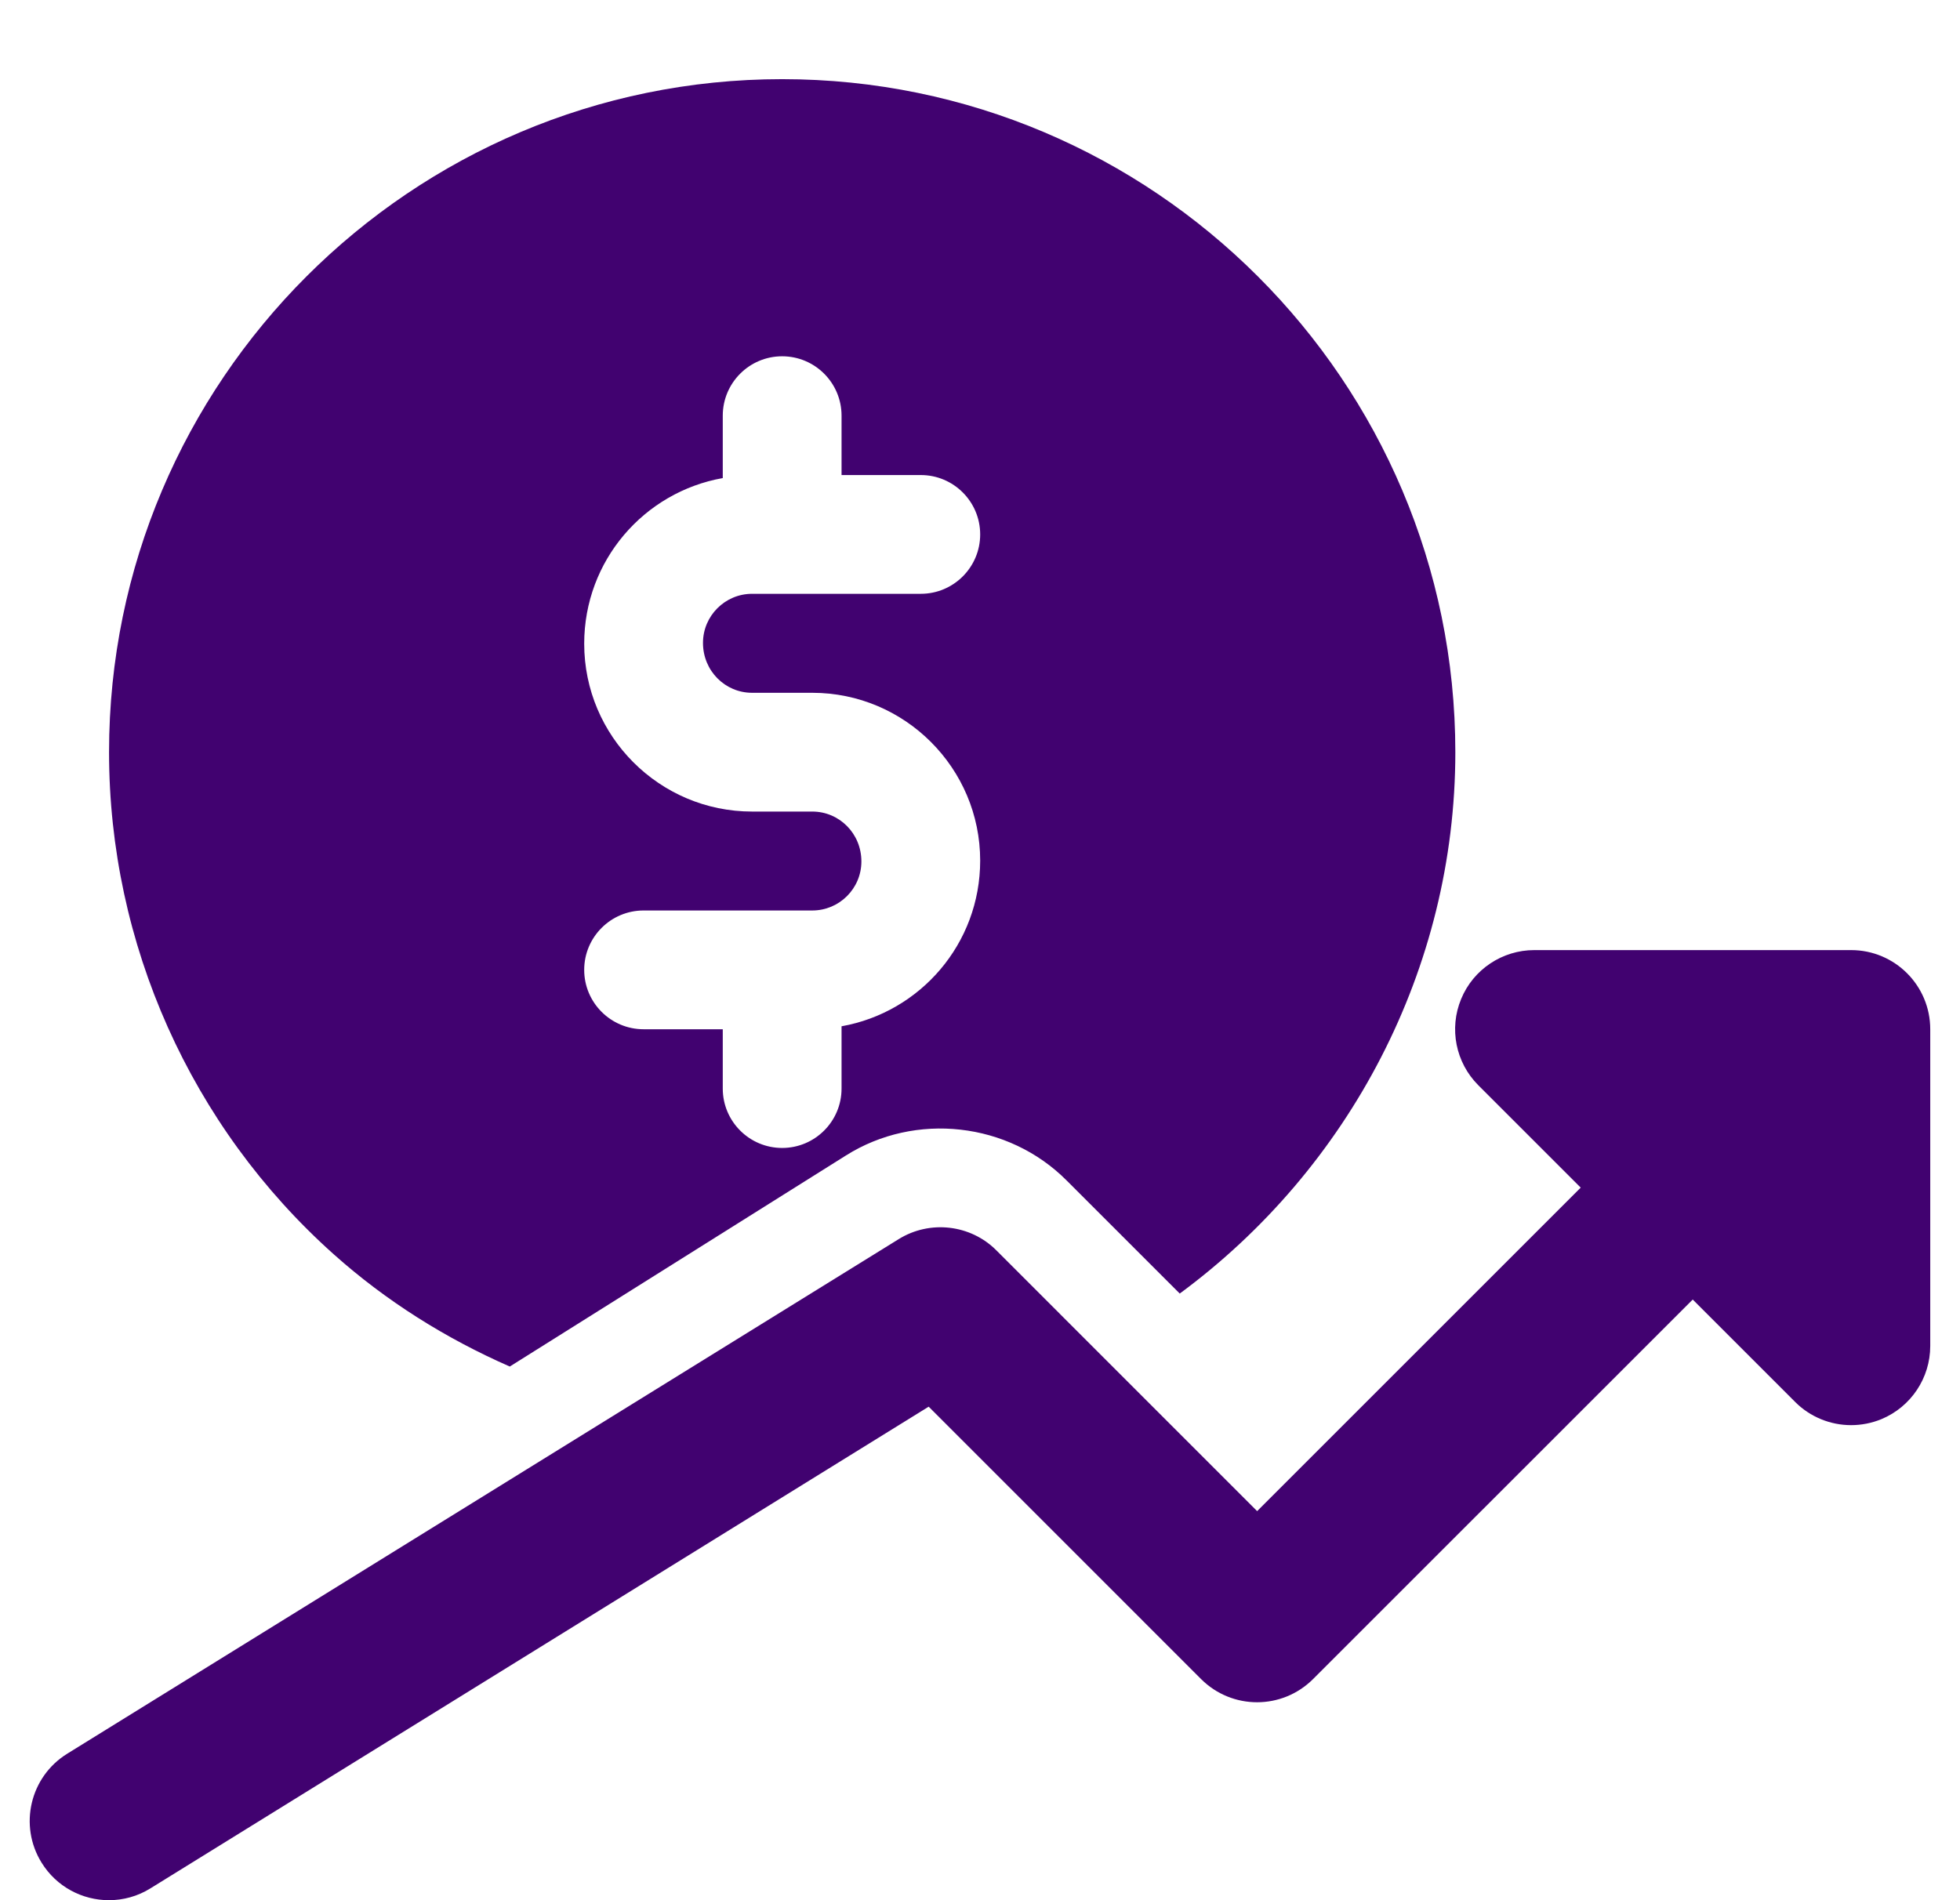 <svg width="33" height="32" viewBox="0 0 33 32" fill="none" xmlns="http://www.w3.org/2000/svg">
<g clip-path="url(#clip0_5494_5116)">
<path d="M5.617 21.121C6.503 21.913 7.507 22.541 8.583 23.013L14.241 19.46C15.412 18.721 16.98 18.896 17.96 19.881L19.863 21.784C22.715 19.681 24.503 16.317 24.503 12.667C24.503 6.417 19.419 1.333 13.169 1.333C6.92 1.333 1.836 6.417 1.836 12.667C1.836 15.892 3.213 18.973 5.617 21.121ZM13.676 13.667H12.663C11.104 13.667 9.836 12.399 9.836 10.84C9.836 9.439 10.847 8.285 12.169 8.051V7C12.169 6.448 12.617 6 13.169 6C13.721 6 14.169 6.448 14.169 7V8H15.503C16.055 8 16.503 8.448 16.503 9C16.503 9.552 16.055 10 15.503 10H12.663C12.207 10 11.836 10.371 11.836 10.827C11.836 11.296 12.207 11.667 12.663 11.667H13.676C15.235 11.667 16.503 12.935 16.503 14.493C16.503 15.895 15.492 17.048 14.169 17.283V18.332C14.169 18.884 13.721 19.332 13.169 19.332C12.617 19.332 12.169 18.884 12.169 18.332V17.333H10.836C10.284 17.333 9.836 16.885 9.836 16.333C9.836 15.781 10.284 15.333 10.836 15.333H13.676C14.132 15.333 14.503 14.963 14.503 14.507C14.503 14.037 14.132 13.667 13.676 13.667Z" fill="#410270"/>
<path d="M31.166 16H25.833C25.294 16 24.806 16.325 24.601 16.823C24.394 17.321 24.509 17.895 24.89 18.276L26.614 20L21.166 25.448L16.776 21.057C16.34 20.619 15.654 20.543 15.132 20.867L1.132 29.533C0.505 29.921 0.313 30.743 0.7 31.368C0.952 31.776 1.388 32 1.834 32C2.074 32 2.316 31.936 2.534 31.8L15.636 23.689L20.222 28.276C20.744 28.797 21.586 28.797 22.108 28.276L28.5 21.885L30.224 23.609C30.478 23.864 30.82 24 31.166 24C31.338 24 31.512 23.967 31.677 23.899C32.175 23.692 32.499 23.205 32.499 22.667V17.333C32.499 16.597 31.904 16 31.166 16Z" fill="#410270"/>
</g>
<defs>
<clipPath id="clip0_5494_5116">
<rect width="32" height="32" fill="white" transform="translate(0.5)"/>
</clipPath>
</defs>
</svg>
